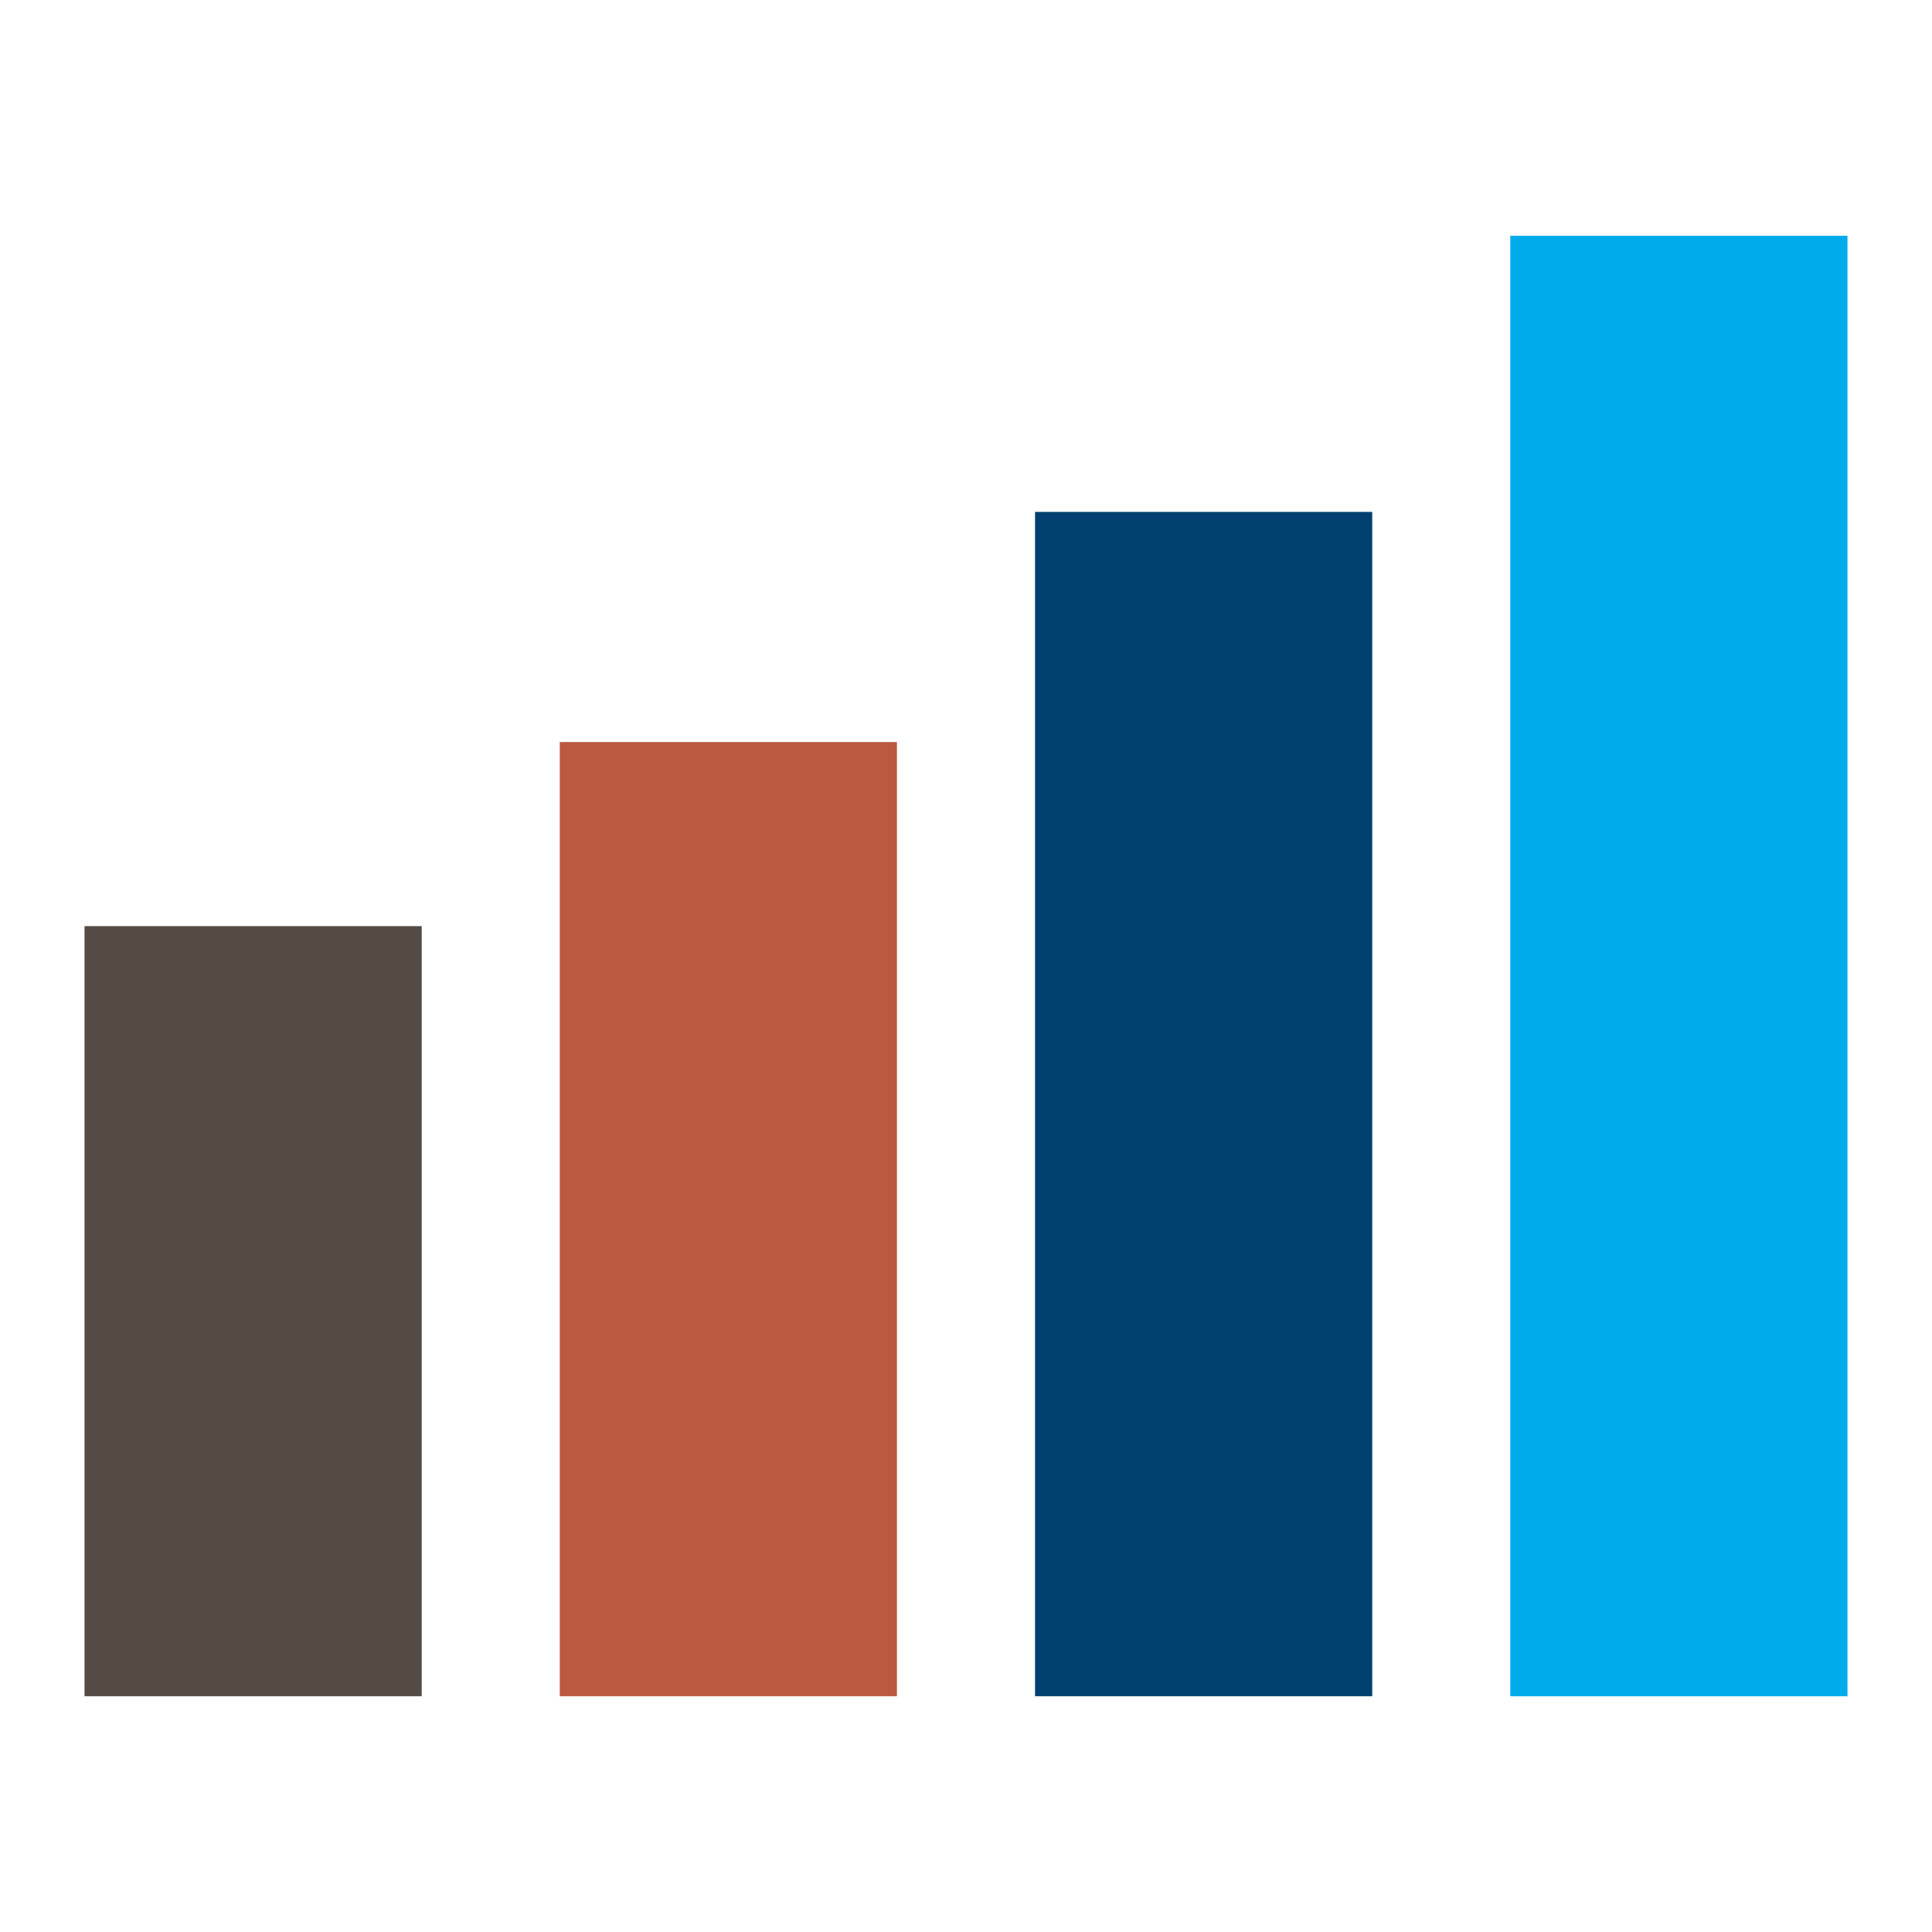 <?xml version="1.0" encoding="UTF-8"?><svg id="a" xmlns="http://www.w3.org/2000/svg" viewBox="0 0 80 80"><rect x="3.5" y="38.349" width="13.962" height="31.888" fill="#544b44"/><rect x="23.179" y="30.726" width="13.962" height="39.511" fill="#ba5940"/><rect x="42.859" y="21.197" width="13.962" height="49.04" fill="#004070"/><rect x="62.538" y="9.763" width="13.962" height="60.475" fill="#00abeb"/></svg>